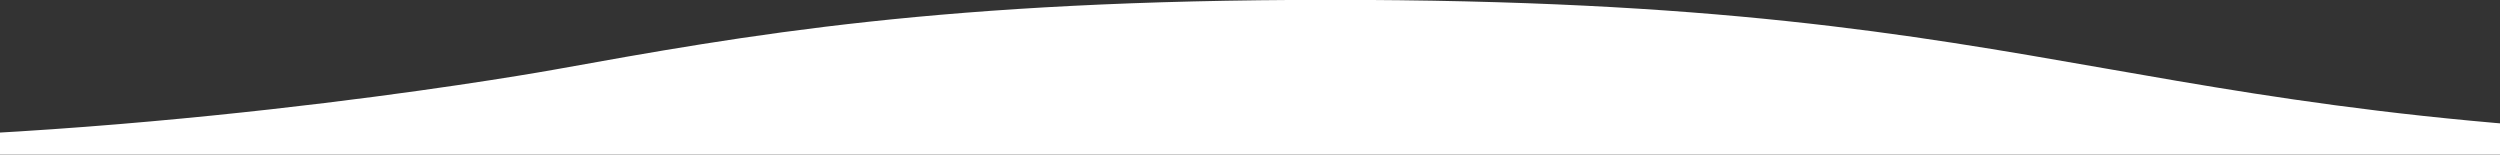 <svg width="1440" height="89" viewBox="0 0 1440 89" fill="none" xmlns="http://www.w3.org/2000/svg">
<rect x="0" y="0" width="1440" height="89" fill="#333333" stroke="none"/>
<g clip-path="url(#clip0_558_1833)">
<path d="M7869.48 225.514C7645.75 225.514 7533.86 245.649 7422.01 265.788C7422.01 265.788 7214.79 303.33 6991.99 305.989V306.005C6991.7 306.005 6991.43 306.001 6991.15 306.001C6989.03 306.025 6986.9 306.07 6984.76 306.086V305.949C6541.19 302.698 6531.79 225.514 6093.65 225.514C5869.93 225.514 5758.04 245.649 5646.18 265.788C5646.18 265.788 5438.97 303.33 5216.16 305.989V306.005C5215.87 306.005 5215.6 306.001 5215.32 306.001C5213.2 306.025 5211.07 306.07 5208.94 306.086V305.949C4765.36 302.698 4755.97 225.514 4317.82 225.514C4094.1 225.514 3982.21 245.649 3870.35 265.788C3870.35 265.788 3663.14 303.33 3440.33 305.989V306.005C3440.05 306.005 3439.78 306.001 3439.5 306.001C3437.37 306.025 3435.25 306.07 3433.11 306.086V305.949C2989.54 302.698 2980.14 225.514 2542 225.514C2318.27 225.514 2206.38 245.649 2094.53 265.788C2094.53 265.788 1887.31 303.33 1664.51 305.989V306.005C1664.22 306.005 1663.95 306.001 1663.67 306.001C1661.54 306.025 1659.42 306.07 1657.28 306.086V305.949C1213.71 302.698 1204.31 225.514 766.169 225.514C542.447 225.514 430.554 245.649 318.701 265.788C318.701 265.788 111.486 303.33 -111.32 305.989V306.005C-111.607 306.005 -111.878 306.001 -112.156 306.001C-114.283 306.025 -116.409 306.07 -118.543 306.086V305.949C-562.118 302.698 -571.514 225.514 -1009.66 225.514C-1233.38 225.514 -1345.27 245.649 -1457.13 265.788C-1457.13 265.788 -1664.48 303.358 -1895.11 305.993V306.005C-1895.35 306.005 -1895.57 306.001 -1895.81 306.001C-1897.99 306.025 -1900.15 306.07 -1902.33 306.086V305.949C-2345.91 302.698 -2355.3 225.514 -2793.45 225.514C-3017.17 225.514 -3129.06 245.649 -3240.92 265.788C-3240.92 265.788 -3448.13 303.33 -3670.94 305.989V306.005C-3671.22 306.005 -3671.5 306.001 -3671.77 306.001C-3673.9 306.025 -3676.03 306.07 -3678.16 306.086V305.949C-4121.74 302.698 -4131.13 225.514 -4569.28 225.514C-4793 225.514 -4904.89 245.649 -5016.74 265.788C-5016.74 265.788 -5223.96 303.33 -5446.76 305.989V306.005C-5447.05 306.005 -5447.32 306.001 -5447.6 306.001C-5449.73 306.025 -5451.85 306.07 -5453.99 306.086V305.949C-5897.56 302.698 -5906.97 225.514 -6345.1 225.514C-6568.82 225.514 -6680.71 245.649 -6792.57 265.788C-6792.57 265.788 -7004.27 304.168 -7229.81 306.086V80.486C-7004.27 78.576 -6792.57 40.212 -6792.57 40.212C-6680.67 20.065 -6568.78 -0.086 -6344.97 -0.086C-5904.78 -0.086 -5897.45 77.851 -5447.57 80.401C-5224.44 77.831 -5016.74 40.212 -5016.74 40.212C-4904.84 20.065 -4792.96 -0.086 -4569.15 -0.086C-4128.95 -0.086 -4121.62 77.851 -3671.74 80.401C-3448.62 77.831 -3240.92 40.212 -3240.92 40.212C-3129.02 20.065 -3017.13 -0.086 -2793.32 -0.086C-2353.07 -0.086 -2345.8 77.867 -1895.78 80.401C-1664.88 77.839 -1457.13 40.212 -1457.13 40.212C-1345.23 20.065 -1233.34 -0.086 -1009.53 -0.086C-569.332 -0.086 -562.006 77.851 -112.125 80.401C111.001 77.831 318.701 40.212 318.701 40.212C430.602 20.065 542.487 -0.086 766.297 -0.086C1206.5 -0.086 1213.82 77.851 1663.7 80.401C1886.83 77.831 2094.53 40.212 2094.53 40.212C2206.43 20.065 2318.31 -0.086 2542.12 -0.086C2982.32 -0.086 2989.65 77.851 3439.53 80.401C3662.66 77.831 3870.35 40.212 3870.35 40.212C3982.26 20.065 4094.14 -0.086 4317.95 -0.086C4758.15 -0.086 4765.47 77.851 5215.36 80.401C5438.48 77.831 5646.18 40.212 5646.18 40.212C5758.08 20.065 5869.97 -0.086 6093.78 -0.086C6533.98 -0.086 6541.3 77.851 6991.18 80.401C7214.31 77.831 7422.01 40.212 7422.01 40.212C7533.91 20.065 7645.79 -0.086 7869.6 -0.086C8310.07 -0.086 8317.13 77.944 8767.81 80.405V306.005C8317.03 303.552 8309.99 225.514 7869.48 225.514Z" fill="white"/>
</g>
<defs>
<clipPath id="clip0_558_1833">
<rect width="1440" height="89" fill="white"/>
</clipPath>
</defs>
</svg>
